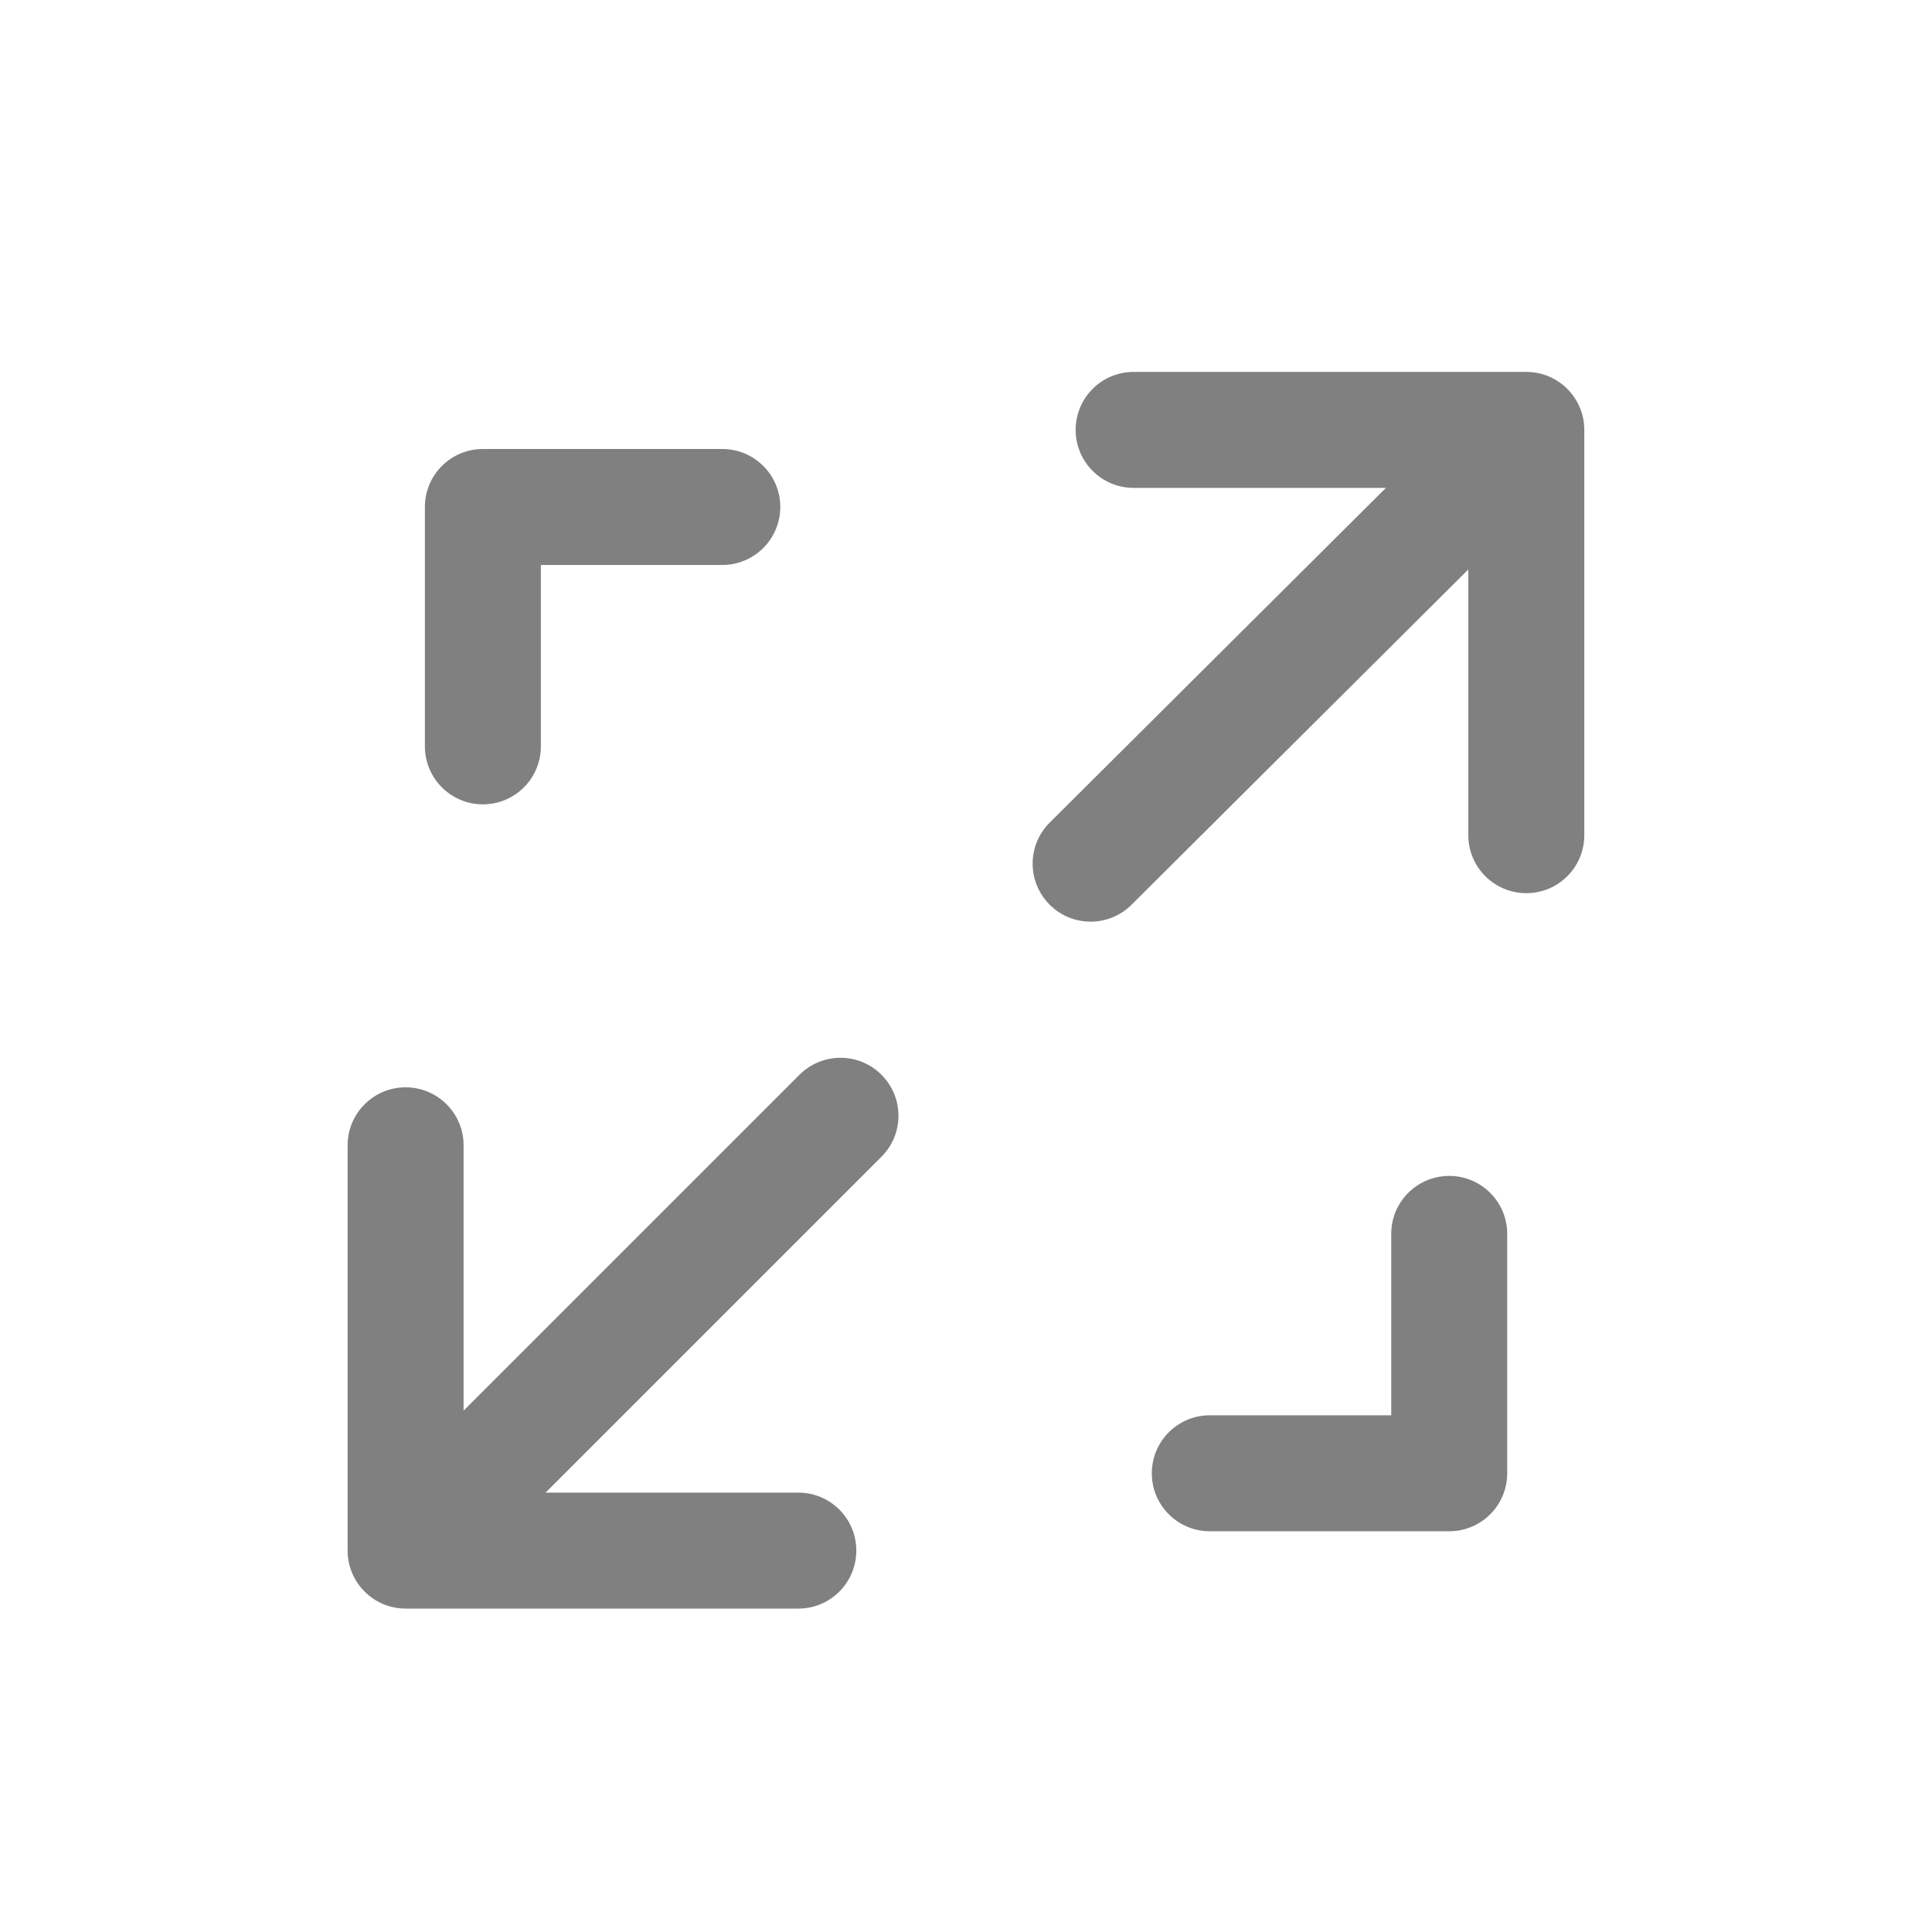 <svg width="40" height="40" viewBox="0 0 40 40" fill="none" xmlns="http://www.w3.org/2000/svg">
<path fill-rule="evenodd" clip-rule="evenodd" d="M31.601 18.492C30.938 18.492 30.4 17.955 30.4 17.292V11.79L23.427 18.732C23.316 18.843 23.184 18.931 23.038 18.991C22.893 19.051 22.737 19.082 22.58 19.082C22.272 19.082 21.964 18.964 21.73 18.728C21.262 18.259 21.263 17.498 21.733 17.031L28.694 10.101H23.47C22.807 10.101 22.27 9.563 22.27 8.9C22.27 8.237 22.807 7.7 23.47 7.7H31.601C32.264 7.7 32.801 8.237 32.801 8.9V17.292C32.801 17.955 32.264 18.492 31.601 18.492ZM16.529 33.304H8.398C7.735 33.304 7.197 32.766 7.197 32.103V23.712C7.197 23.049 7.735 22.512 8.398 22.512C9.061 22.512 9.598 23.049 9.598 23.712V29.206L16.552 22.252C17.021 21.783 17.781 21.783 18.25 22.252C18.719 22.72 18.719 23.48 18.25 23.949L11.296 30.903H16.529C17.192 30.903 17.729 31.441 17.729 32.103C17.729 32.766 17.192 33.304 16.529 33.304ZM25.048 31.703H30.005C30.667 31.703 31.205 31.166 31.205 30.503V25.546C31.205 24.883 30.667 24.346 30.005 24.346C29.341 24.346 28.804 24.883 28.804 25.546V29.302H25.048C24.385 29.302 23.847 29.84 23.847 30.503C23.847 31.166 24.385 31.703 25.048 31.703ZM8.797 15.453C8.797 16.116 9.335 16.653 9.998 16.653C10.661 16.653 11.198 16.116 11.198 15.453V11.697H14.955C15.617 11.697 16.155 11.159 16.155 10.496C16.155 9.833 15.617 9.296 14.955 9.296H9.998C9.335 9.296 8.797 9.833 8.797 10.496V15.453Z" fill="#808080"/>
</svg>
